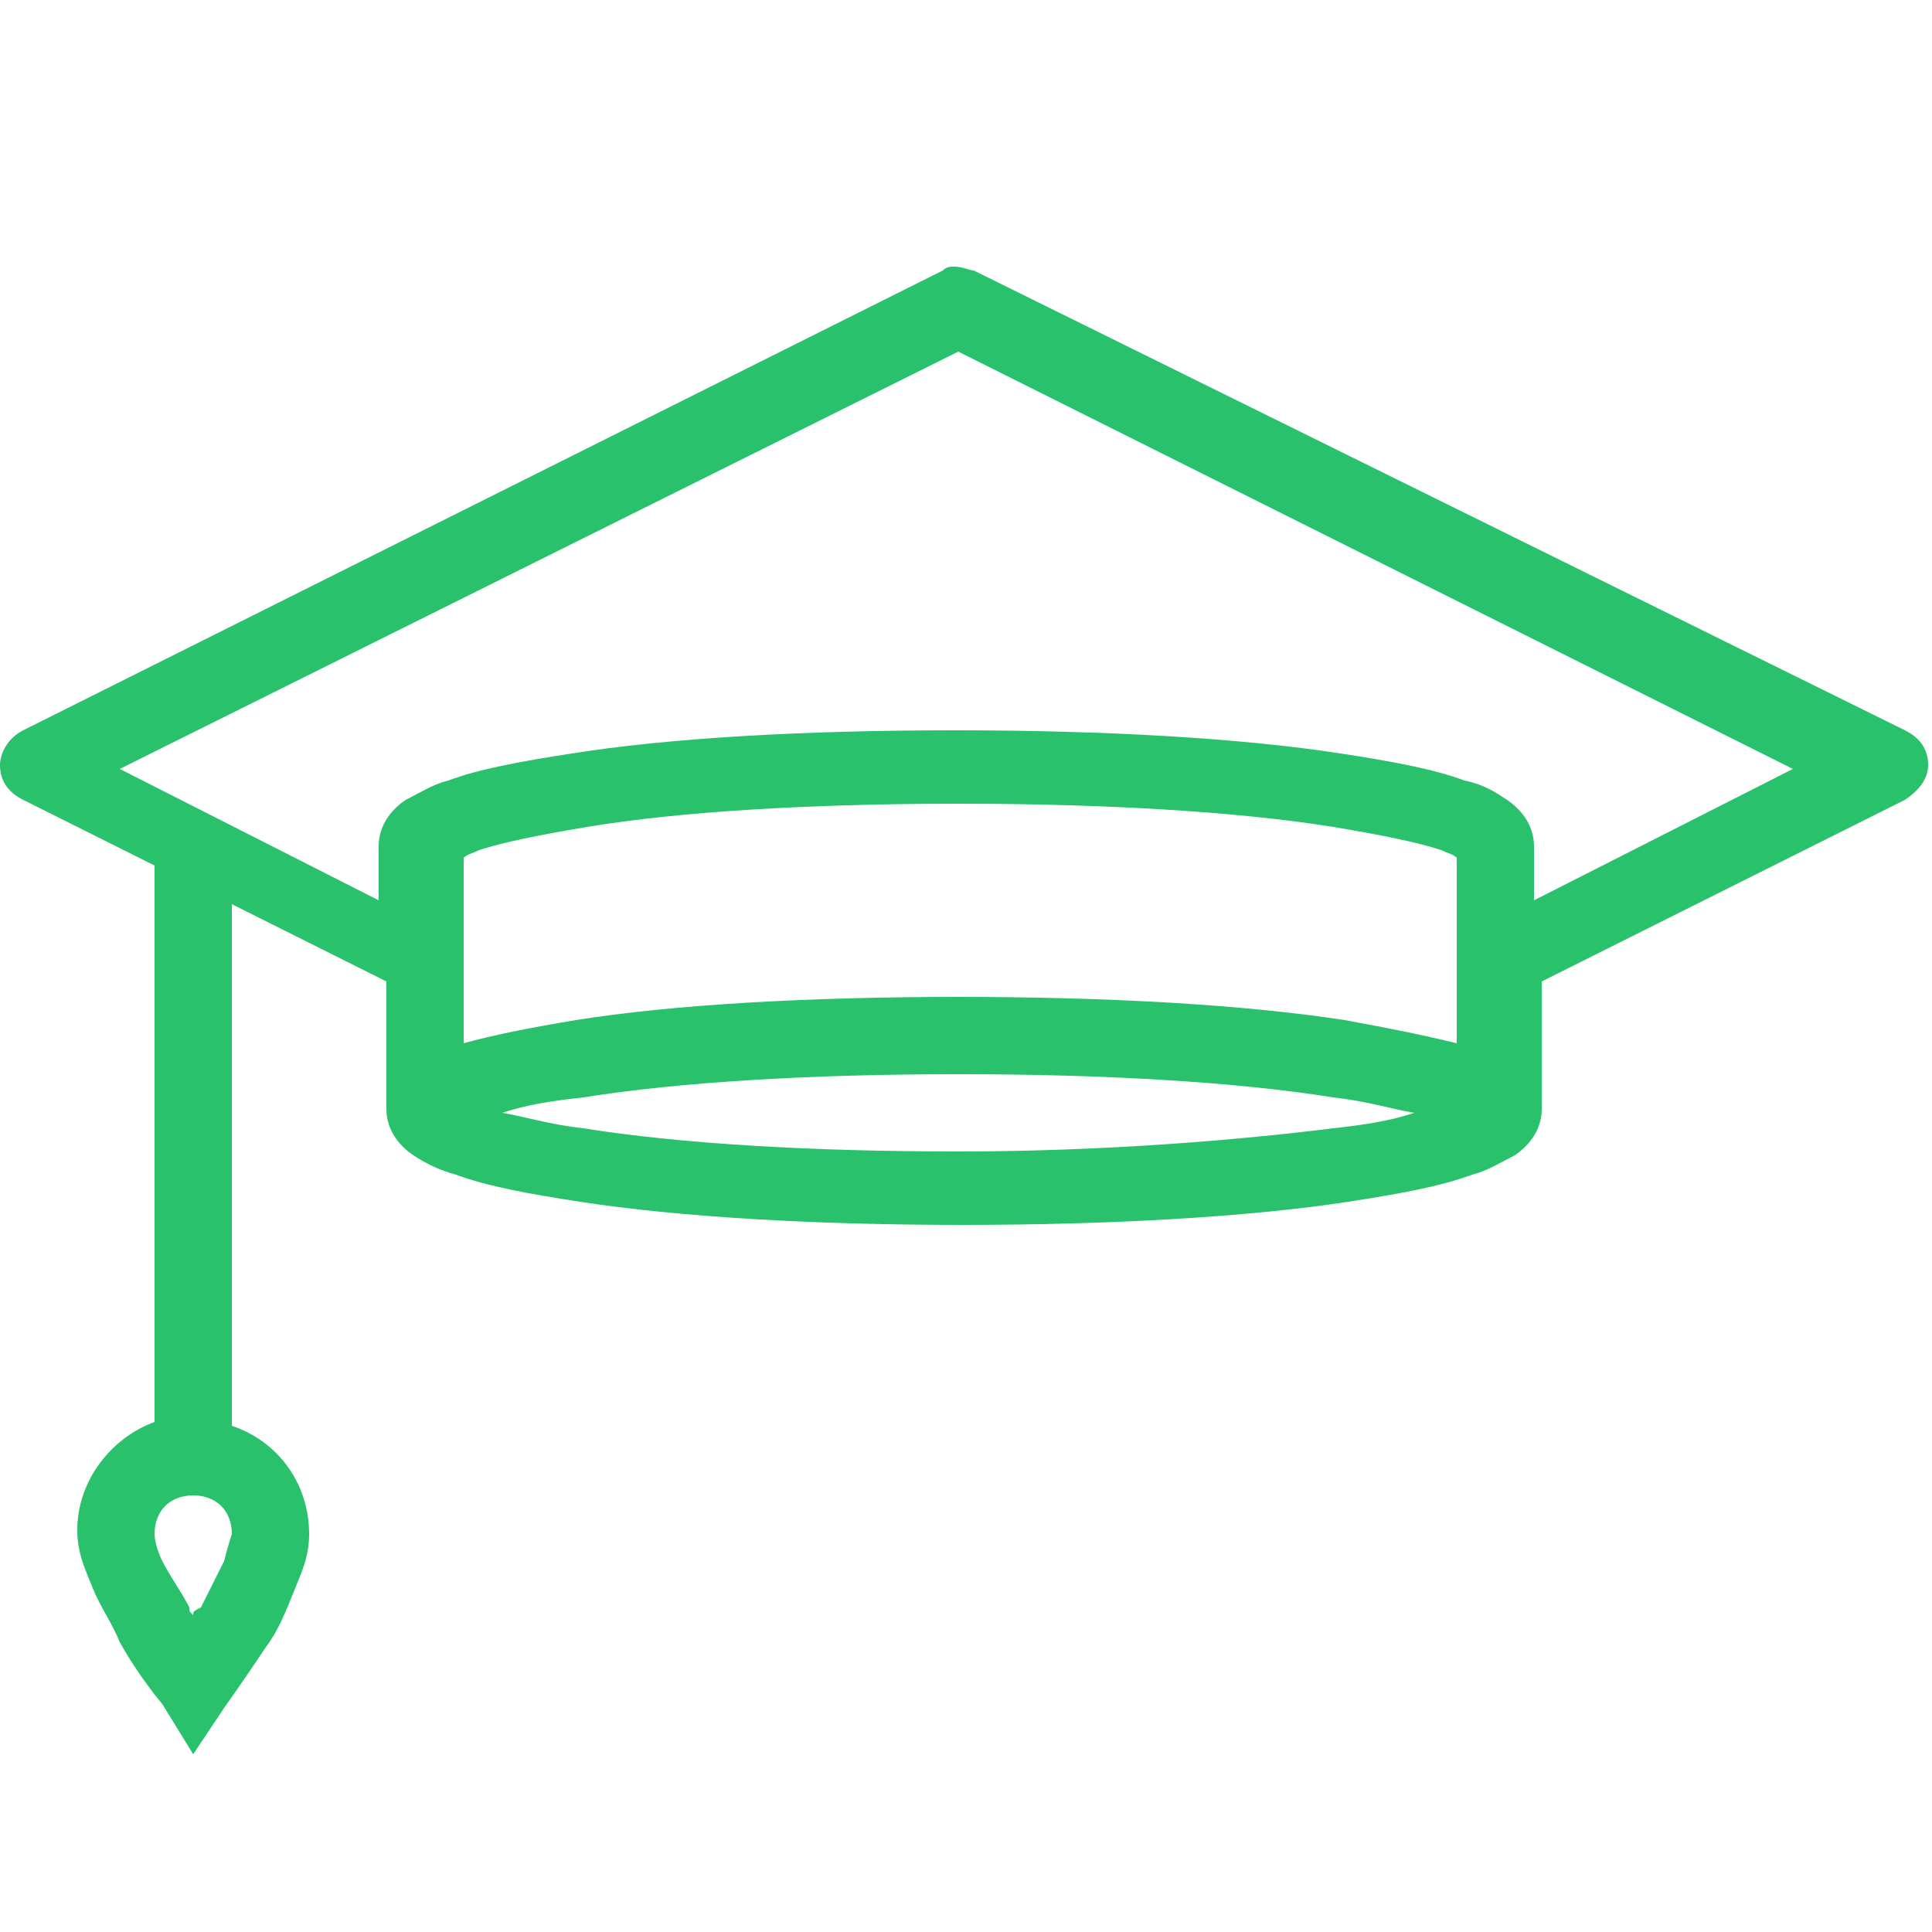 <svg xmlns="http://www.w3.org/2000/svg" viewBox="0 0 50 50"><path d="M24.7 6.9c-.1 0-.2 0-.3.1L.6 18.9c-.4.2-.6.6-.6.9 0 .4.2.7.6.9L4 22.4v14.4c-1.1.4-2 1.5-2 2.8 0 .6.2 1 .4 1.5s.5.9.7 1.4c.5.9 1.1 1.6 1.1 1.6l.8 1.3.8-1.2s.5-.7 1.1-1.6c.3-.4.5-.9.7-1.4.2-.5.4-.9.4-1.5 0-1.3-.8-2.4-2-2.8V23.4l4 2v3.3c0 .6.4 1 .7 1.2.3.2.7.4 1.1.5.8.3 1.9.5 3.2.7 2.6.4 6.1.6 9.9.6s7.4-.2 10-.6c1.3-.2 2.4-.4 3.2-.7.4-.1.7-.3 1.1-.5.3-.2.7-.6.7-1.2v-3.3l9.4-4.7c.3-.2.6-.5.6-.9s-.2-.7-.6-.9L25.2 7c-.1 0-.3-.1-.5-.1zm.1 2.2l21.6 10.8-6.7 3.4v-1.4c0-.6-.4-1-.7-1.2-.3-.2-.6-.4-1.1-.5-.8-.3-1.9-.5-3.2-.7-2.6-.4-6.1-.6-10-.6s-7.4.2-9.9.6c-1.3.2-2.4.4-3.2.7-.4.1-.7.3-1.1.5-.3.2-.7.6-.7 1.2v1.4l-6.7-3.4L24.8 9.1zm0 11.7c3.8 0 7.2.2 9.7.6 1.2.2 2.2.4 2.8.6.2.1.3.1.4.2V27c-.8-.2-1.8-.4-2.9-.6-2.6-.4-6.1-.6-10-.6s-7.4.2-9.9.6c-1.2.2-2.2.4-2.9.6v-4.8c.1-.1.2-.1.4-.2.6-.2 1.6-.4 2.8-.6 2.4-.4 5.8-.6 9.6-.6zm0 7c3.8 0 7.2.2 9.7.6.9.1 1.5.3 2.1.4-.6.2-1.2.3-2.1.4-2.4.3-5.9.6-9.7.6s-7.2-.2-9.7-.6c-.9-.1-1.5-.3-2.1-.4.6-.2 1.2-.3 2.1-.4 2.5-.4 5.9-.6 9.7-.6zM5 38.7c.6 0 1 .4 1 1 0 0-.1.3-.2.7l-.6 1.2c-.2.1-.2.1-.2.2-.1-.1-.1-.1-.1-.2-.2-.4-.5-.8-.7-1.2-.2-.4-.2-.7-.2-.7 0-.6.4-1 1-1z" fill="#29c16b"/></svg>